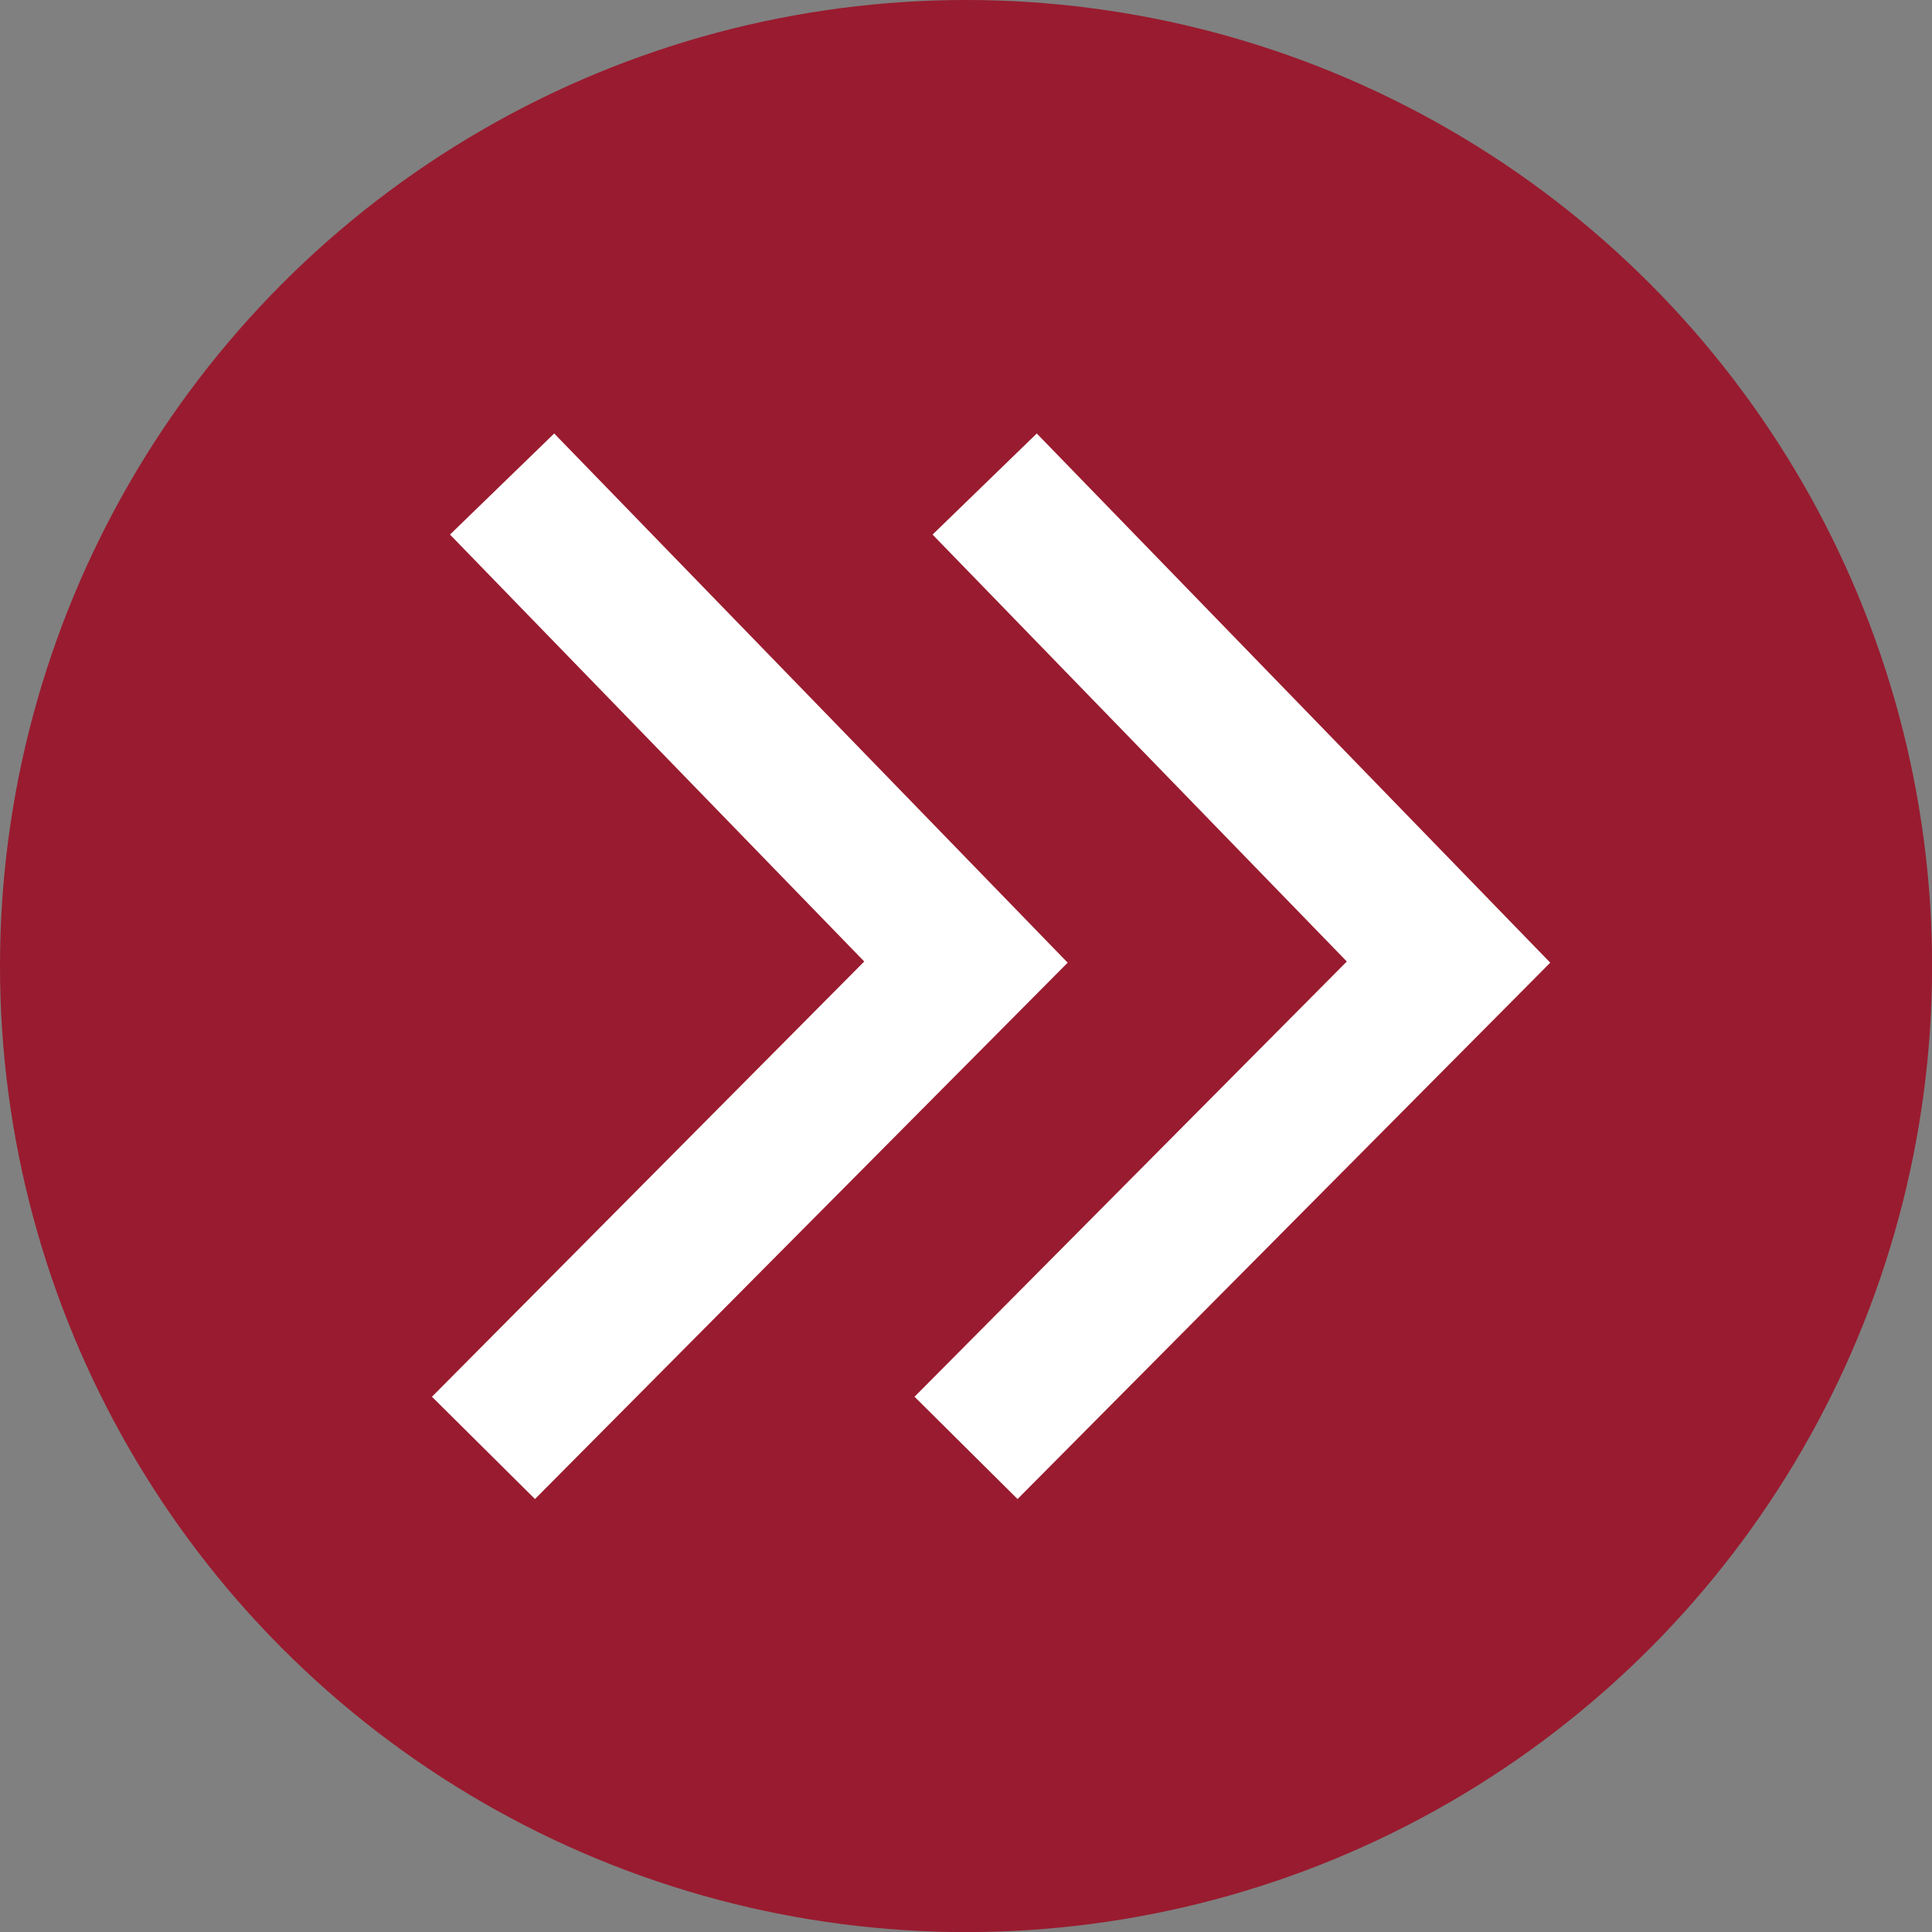 <?xml version="1.0" encoding="UTF-8"?>
<svg id="Layer_2" xmlns="http://www.w3.org/2000/svg" version="1.1" viewBox="0 0 239.53 239.53">
  <rect x="0" y="0" width="239.53" height="239.53" fill="#808080" stroke="none"/>
  <!-- Generator: Adobe Illustrator 29.5.0, SVG Export Plug-In . SVG Version: 2.1.0 Build 137)  -->
  <defs>
    <style>
      .st0 {
        fill: #991b2f;
      }

      .st1 {
        fill: none;
        stroke: #fff;
        stroke-miterlimit: 10;
        stroke-width: 18px;
      }
    </style>
  </defs>
  <g id="Layer_1-2">
    <g>
      <circle class="st0" cx="119.77" cy="119.77" r="119.77"/>
      <g>
        <path class="st1" d="M119.77,179.51c19.94-20.08,39.88-40.15,59.82-60.23-19.17-19.76-38.34-39.51-57.51-59.27"/>
        <path class="st1" d="M59.94,179.51c19.94-20.08,39.88-40.15,59.82-60.23-19.17-19.76-38.34-39.51-57.51-59.27"/>
      </g>
    </g>
  </g>
</svg>